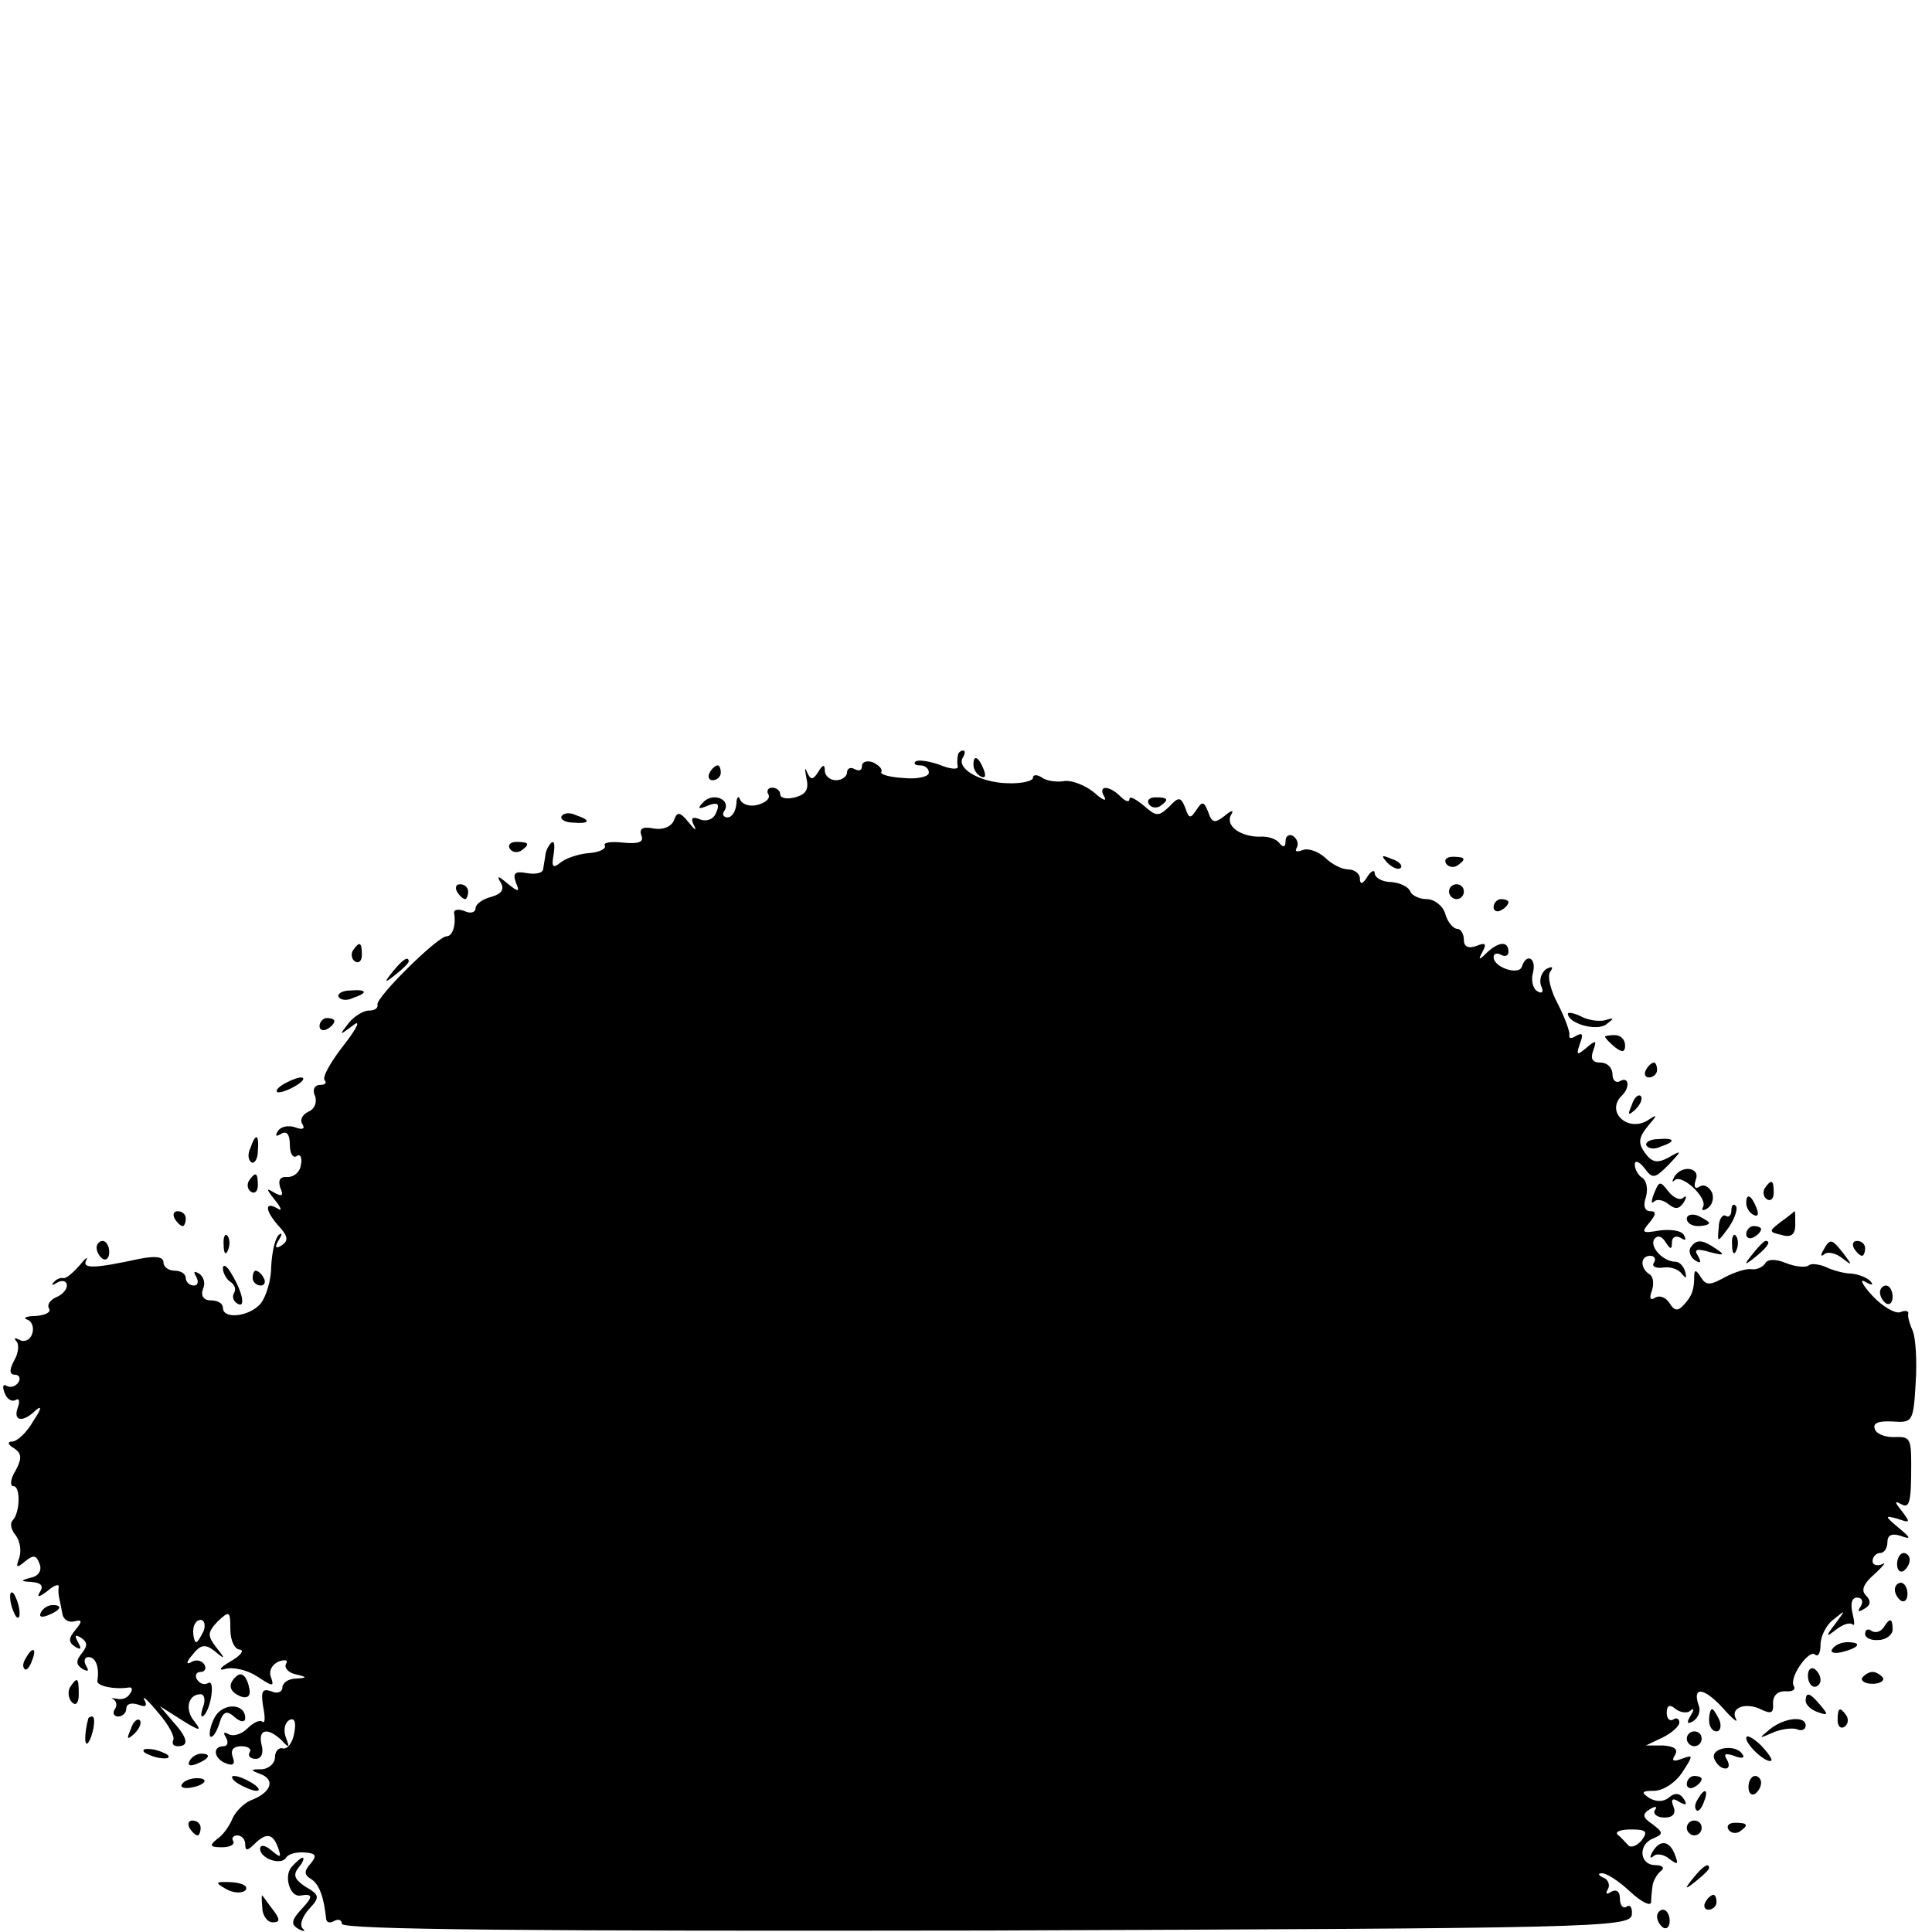 <?xml version="1.0" standalone="no"?>
<!DOCTYPE svg PUBLIC "-//W3C//DTD SVG 20010904//EN"
 "http://www.w3.org/TR/2001/REC-SVG-20010904/DTD/svg10.dtd">
<svg version="1.0" xmlns="http://www.w3.org/2000/svg"
 width="260pt" height="260pt" viewBox="0 0 260 260"
 preserveAspectRatio="xMidYMid meet">
<g transform="translate(0,260) scale(0.1,-0.1)"
fill="#000000" stroke="none">
<path d="M1289 1583 c-1 -5 -1 -11 0 -15 0 -4 -11 -3 -25 3 -15 5 -29 7 -32 4
-3 -3 0 -5 6 -5 7 0 12 -4 12 -10 0 -5 -15 -9 -34 -7 -19 1 -32 5 -30 8 2 4
-3 9 -11 13 -8 3 -15 1 -15 -5 0 -6 -4 -7 -10 -4 -5 3 -10 1 -10 -4 0 -6 -7
-11 -15 -11 -8 0 -15 6 -15 13 0 9 -3 8 -9 -2 -7 -11 -10 -11 -15 0 -3 8 -3 4
-1 -7 4 -16 0 -23 -15 -27 -11 -3 -20 -1 -20 4 0 5 -5 9 -11 9 -5 0 -8 -4 -5
-9 3 -5 -3 -11 -14 -14 -10 -3 -21 0 -24 7 -2 6 -5 3 -5 -6 -1 -10 -6 -18 -12
-18 -5 0 -8 4 -4 9 9 15 -15 25 -28 12 -9 -9 -8 -11 6 -5 13 5 16 2 11 -9 -3
-9 -12 -13 -21 -10 -12 5 -14 2 -9 -8 4 -8 1 -6 -7 4 -12 15 -16 15 -20 3 -4
-9 -15 -13 -27 -11 -15 3 -20 0 -17 -9 4 -9 -3 -12 -24 -10 -17 2 -28 0 -25
-4 2 -4 -7 -9 -21 -10 -14 -1 -32 -7 -39 -13 -10 -8 -12 -6 -9 11 2 13 1 19
-3 16 -4 -4 -8 -12 -8 -17 -1 -5 -2 -13 -3 -18 0 -6 -10 -8 -22 -6 -16 3 -19
0 -15 -12 6 -14 4 -14 -11 -2 -13 11 -15 11 -9 1 5 -9 1 -15 -13 -19 -12 -3
-21 -10 -21 -15 0 -6 -7 -8 -15 -4 -8 3 -14 2 -14 -2 3 -17 -2 -32 -10 -32
-12 0 -96 -83 -93 -92 1 -5 -4 -8 -12 -8 -7 0 -20 -8 -27 -17 -13 -17 -13 -17
6 -3 11 9 6 -3 -12 -26 -18 -23 -30 -44 -26 -48 3 -3 1 -6 -6 -6 -8 0 -11 -7
-7 -15 3 -9 -1 -18 -9 -21 -8 -4 -12 -11 -8 -17 4 -6 0 -8 -10 -4 -9 3 -19 1
-23 -5 -4 -7 -3 -8 4 -4 8 5 12 -1 12 -14 0 -12 4 -19 9 -16 5 4 8 -2 6 -11
-1 -10 -9 -17 -18 -17 -10 1 -13 -4 -10 -14 5 -11 3 -13 -8 -7 -11 7 -11 5 1
-10 9 -11 10 -16 3 -11 -18 10 -16 -4 3 -25 12 -13 12 -19 3 -25 -8 -5 -10 -3
-4 7 5 8 5 11 0 7 -5 -5 -9 -23 -10 -42 0 -19 -7 -41 -14 -50 -15 -18 -51 -22
-51 -6 0 6 -7 10 -16 10 -10 0 -14 6 -11 15 4 8 1 17 -5 21 -7 4 -8 3 -4 -4 4
-7 2 -12 -3 -12 -6 0 -11 5 -11 10 0 6 -7 10 -15 10 -8 0 -15 5 -15 11 0 8
-11 9 -32 5 -60 -13 -78 -14 -72 -2 3 6 -1 3 -9 -7 -9 -10 -18 -18 -22 -17 -4
1 -10 -2 -13 -6 -4 -4 -1 -4 5 0 7 4 13 2 13 -4 0 -6 -7 -13 -15 -16 -8 -4
-12 -10 -9 -15 3 -5 -5 -9 -18 -10 -13 0 -18 -3 -11 -5 7 -3 9 -12 6 -20 -3
-7 -10 -11 -17 -7 -6 3 -8 3 -4 -2 4 -4 3 -16 -3 -26 -7 -13 -6 -19 1 -19 6 0
8 -5 5 -10 -4 -6 -11 -8 -16 -5 -5 3 -6 -1 -3 -9 3 -9 10 -13 15 -10 5 3 6 -2
3 -10 -7 -19 7 -21 25 -3 8 6 6 0 -4 -15 -9 -16 -22 -28 -29 -28 -6 0 -6 -4 3
-9 10 -7 11 -13 2 -30 -7 -11 -8 -21 -3 -21 10 0 9 -36 -1 -46 -4 -4 -2 -13 4
-20 6 -8 8 -21 5 -30 -5 -14 -4 -15 8 -5 11 9 15 8 19 -3 4 -9 -1 -17 -11 -19
-15 -4 -15 -5 1 -6 12 -1 16 -5 11 -13 -5 -8 -2 -8 10 1 9 8 16 10 15 5 -1 -5
0 -12 1 -16 1 -5 3 -14 4 -20 1 -7 8 -12 16 -10 11 3 11 0 1 -12 -9 -11 -9
-16 0 -22 8 -5 9 -3 4 6 -5 9 -4 11 4 6 9 -6 9 -11 1 -21 -8 -10 -8 -15 1 -21
8 -4 9 -3 5 4 -4 7 -2 12 3 12 10 0 15 -14 12 -32 -1 -7 23 -12 42 -9 5 1 6
-3 2 -8 -3 -6 -11 -9 -18 -7 -7 1 -9 1 -4 -1 4 -3 5 -9 1 -14 -3 -5 0 -9 5 -9
6 0 11 5 11 11 0 6 7 8 16 5 10 -4 13 -2 8 7 -3 6 5 -1 19 -18 14 -16 23 -33
20 -37 -2 -5 1 -8 6 -8 16 0 14 11 -7 34 l-17 20 30 -19 c24 -15 27 -15 17 -2
-14 16 -9 37 8 37 5 0 7 -8 3 -18 -3 -9 -3 -14 1 -11 10 9 16 50 6 44 -5 -3
-11 -1 -15 5 -3 5 -1 10 5 10 6 0 8 5 5 10 -4 6 -12 7 -18 3 -7 -4 -6 1 2 10
11 14 17 15 30 5 14 -12 15 -11 2 5 -12 16 -12 20 2 35 16 15 17 14 17 -11 0
-15 6 -27 13 -27 6 -1 1 -8 -13 -16 -14 -8 -17 -13 -7 -10 10 3 29 -1 43 -10
21 -14 23 -14 19 -2 -4 9 1 18 10 22 9 3 13 2 10 -3 -3 -5 3 -12 12 -14 17 -4
17 -5 1 -6 -10 0 -18 -6 -18 -12 0 -6 -7 -9 -15 -5 -12 4 -14 0 -11 -20 3 -15
3 -24 -1 -21 -3 3 -12 -1 -20 -9 -8 -8 -19 -11 -25 -8 -7 4 -8 2 -4 -4 4 -7 2
-12 -3 -12 -16 0 -13 -17 3 -23 10 -4 13 -1 9 9 -3 9 1 14 12 14 9 0 14 -4 11
-8 -3 -5 1 -9 8 -9 8 0 11 8 8 19 -5 21 8 24 27 6 10 -11 11 -10 6 3 -4 10 -2
20 4 24 7 4 10 -2 7 -17 -2 -13 -9 -22 -15 -21 -6 2 -11 -4 -11 -12 0 -8 -8
-15 -17 -16 -17 0 -17 -1 -1 -7 19 -8 12 -25 -15 -35 -9 -4 -20 -15 -24 -24
-4 -10 -13 -23 -21 -28 -11 -9 -9 -11 7 -11 11 0 17 4 15 8 -3 4 0 8 5 8 6 0
11 -5 11 -12 0 -9 3 -9 12 0 16 16 25 15 32 -4 5 -14 4 -15 -9 -4 -8 7 -15 8
-15 2 0 -13 28 -23 35 -12 3 5 14 8 25 7 15 -1 17 -4 8 -15 -9 -10 -9 -15 1
-21 11 -7 17 -25 20 -54 1 -5 6 -5 11 -2 6 3 10 1 10 -4 0 -8 260 -10 867 -9
817 3 866 4 869 21 1 9 -2 15 -7 11 -5 -3 -9 2 -9 11 0 10 -5 13 -12 9 -6 -4
-8 -3 -4 4 3 5 0 13 -6 15 -7 3 -8 6 -3 6 6 1 23 -10 38 -24 15 -14 28 -21 29
-15 0 5 1 16 2 23 1 6 6 15 11 19 6 4 2 8 -7 8 -22 0 -24 28 -3 36 14 6 13 8
-1 19 -14 9 -14 14 -4 20 8 5 11 4 7 -1 -3 -5 3 -10 13 -10 11 0 16 5 12 15
-4 10 -1 12 8 6 9 -5 11 -4 6 4 -5 8 -12 9 -20 2 -7 -6 -17 -6 -26 -1 -12 8
-11 10 6 10 12 0 29 11 38 25 15 23 15 24 -1 18 -11 -4 -14 -3 -9 5 5 8 -1 12
-16 13 l-23 0 23 11 c12 6 22 15 22 20 0 5 -4 7 -8 4 -5 -3 -9 1 -9 9 0 10 4
12 12 5 7 -5 16 -6 20 -2 5 4 5 1 0 -7 -6 -10 -4 -12 4 -7 7 5 10 14 7 21 -9
26 7 24 32 -3 13 -15 22 -22 18 -15 -8 15 14 23 35 12 13 -6 16 -4 15 9 0 10
6 16 16 16 10 -1 15 2 12 7 -7 11 21 51 29 42 4 -3 7 3 7 14 0 11 8 27 18 34
16 13 16 13 2 -6 -14 -18 -13 -19 1 -8 9 7 18 10 22 7 3 -3 3 3 0 15 -3 13 -1
21 6 21 7 0 9 -5 5 -12 -5 -7 -3 -8 5 -3 9 5 9 11 2 18 -7 7 -3 16 12 29 12
11 16 17 10 13 -7 -3 -13 -1 -13 4 0 6 5 11 10 11 6 0 10 7 10 15 0 9 6 12 18
8 14 -5 14 -3 -3 11 -19 16 -19 17 -1 12 17 -6 17 -5 5 11 -9 11 -10 14 -1 9
12 -7 14 2 14 54 0 35 -2 37 -24 36 -11 0 -23 4 -25 11 -3 8 5 11 24 10 27 -2
28 0 31 52 2 29 0 61 -4 70 -4 9 -7 19 -6 23 1 4 -4 5 -11 2 -7 -2 -24 8 -37
22 -14 15 -18 24 -10 19 9 -5 12 -5 7 1 -5 5 -16 9 -25 10 -9 0 -25 4 -35 9
-10 4 -20 5 -23 2 -4 -3 -17 -2 -30 3 -14 6 -26 6 -29 -1 -4 -5 -12 -8 -18 -7
-7 1 -23 -4 -36 -11 -20 -11 -25 -11 -32 0 -6 10 -9 11 -9 2 0 -19 -3 -27 -14
-39 -8 -9 -13 -8 -19 2 -5 8 -13 11 -19 8 -7 -5 -9 -1 -5 9 3 9 2 19 -3 22
-13 8 -13 25 1 25 5 0 8 -4 5 -9 -4 -5 2 -8 11 -7 10 2 22 -2 26 -8 6 -7 7 -7
5 2 -2 8 -8 14 -13 14 -17 0 -35 20 -29 30 4 6 10 5 15 -3 7 -11 9 -11 9 -1 0
7 5 10 12 6 6 -4 8 -3 4 4 -3 6 -18 8 -33 6 -23 -4 -25 -3 -13 11 9 11 9 15 1
15 -8 0 -10 8 -6 19 3 11 1 22 -5 26 -5 3 -10 11 -10 18 0 6 6 4 13 -5 11 -15
14 -14 32 4 19 20 19 21 0 10 -15 -8 -22 -6 -31 6 -10 14 -9 21 4 37 12 14 13
16 2 9 -27 -20 -61 9 -37 32 11 11 9 26 -3 19 -5 -3 -10 1 -10 9 0 9 -7 16
-16 16 -11 0 -14 5 -10 16 5 14 4 15 -9 4 -13 -11 -14 -10 -9 5 5 13 4 16 -5
11 -6 -4 -10 -4 -9 1 1 4 -6 23 -15 41 -10 18 -15 38 -11 44 5 7 3 8 -5 4 -7
-5 -10 -15 -7 -23 4 -8 1 -11 -5 -7 -6 3 -9 15 -6 25 5 20 -9 27 -15 8 -4 -12
-38 -1 -38 13 0 5 5 6 10 3 6 -3 10 -1 10 4 0 15 -13 14 -29 -1 -11 -11 -12
-10 -6 1 6 11 4 13 -8 8 -11 -4 -17 -1 -17 8 0 8 -4 15 -9 15 -5 0 -13 9 -16
20 -3 11 -15 20 -25 20 -10 0 -20 5 -22 10 -2 6 -13 12 -26 13 -12 0 -22 6
-22 12 0 5 -5 3 -10 -5 -6 -10 -10 -11 -10 -2 0 6 -7 12 -16 12 -8 0 -22 7
-31 16 -9 8 -22 13 -30 10 -8 -3 -11 -2 -8 3 3 5 1 12 -5 16 -5 3 -10 0 -10
-7 0 -8 -3 -9 -8 -3 -4 6 -16 10 -27 9 -26 0 -47 15 -38 30 4 6 0 6 -9 -2 -13
-10 -17 -10 -22 5 -6 15 -8 15 -16 3 -8 -12 -10 -12 -15 3 -6 15 -9 15 -22 1
-14 -13 -17 -13 -34 2 -11 9 -19 13 -19 9 0 -5 -5 -4 -12 3 -16 16 -31 15 -22
0 4 -7 -2 -5 -13 5 -12 10 -30 17 -40 16 -10 -2 -24 0 -30 4 -7 5 -13 5 -13 0
0 -4 -16 -8 -35 -7 -36 1 -69 20 -59 35 3 5 3 9 0 9 -3 0 -7 -3 -7 -7z m-1015
-1178 c-4 -8 -8 -15 -10 -15 -2 0 -4 7 -4 15 0 8 4 15 10 15 5 0 7 -7 4 -15z
m1935 -282 c-7 -8 -15 -10 -18 -6 -4 4 -10 11 -14 14 -4 4 4 7 18 7 21 0 23
-3 14 -15z"/>
<path d="M1310 1571 c0 -6 4 -13 10 -16 6 -3 7 1 4 9 -7 18 -14 21 -14 7z"/>
<path d="M955 1560 c-3 -5 -1 -10 4 -10 6 0 11 5 11 10 0 6 -2 10 -4 10 -3 0
-8 -4 -11 -10z"/>
<path d="M1546 1518 c3 -5 10 -6 15 -3 13 9 11 12 -6 12 -8 0 -12 -4 -9 -9z"/>
<path d="M756 1502 c-3 -4 4 -9 15 -9 23 -2 25 3 4 10 -8 4 -16 3 -19 -1z"/>
<path d="M686 1458 c3 -5 10 -6 15 -3 13 9 11 12 -6 12 -8 0 -12 -4 -9 -9z"/>
<path d="M1867 1439 c7 -7 15 -10 18 -7 3 3 -2 9 -12 12 -14 6 -15 5 -6 -5z"/>
<path d="M1946 1438 c3 -5 10 -6 15 -3 13 9 11 12 -6 12 -8 0 -12 -4 -9 -9z"/>
<path d="M615 1400 c3 -5 8 -10 11 -10 2 0 4 5 4 10 0 6 -5 10 -11 10 -5 0 -7
-4 -4 -10z"/>
<path d="M1950 1400 c0 -5 5 -10 10 -10 6 0 10 5 10 10 0 6 -4 10 -10 10 -5 0
-10 -4 -10 -10z"/>
<path d="M2010 1379 c0 -5 5 -7 10 -4 6 3 10 8 10 11 0 2 -4 4 -10 4 -5 0 -10
-5 -10 -11z"/>
<path d="M475 1321 c-3 -5 -2 -12 3 -15 5 -3 9 1 9 9 0 17 -3 19 -12 6z"/>
<path d="M529 1293 c-13 -16 -12 -17 4 -4 9 7 17 15 17 17 0 8 -8 3 -21 -13z"/>
<path d="M456 1258 c3 -4 11 -5 19 -1 21 7 19 12 -4 10 -11 0 -18 -5 -15 -9z"/>
<path d="M2110 1236 c0 -13 37 -24 51 -15 12 9 12 10 -1 6 -8 -2 -23 0 -32 5
-10 5 -18 6 -18 4z"/>
<path d="M430 1219 c0 -5 5 -7 10 -4 6 3 10 8 10 11 0 2 -4 4 -10 4 -5 0 -10
-5 -10 -11z"/>
<path d="M2160 1205 c0 -2 6 -8 13 -14 10 -8 14 -7 14 2 0 8 -6 14 -14 14 -7
0 -13 -1 -13 -2z"/>
<path d="M2215 1160 c-3 -5 -1 -10 4 -10 6 0 11 5 11 10 0 6 -2 10 -4 10 -3 0
-8 -4 -11 -10z"/>
<path d="M380 1140 c-8 -5 -10 -10 -5 -10 6 0 17 5 25 10 8 5 11 10 5 10 -5 0
-17 -5 -25 -10z"/>
<path d="M2196 1113 c-6 -14 -5 -15 5 -6 7 7 10 15 7 18 -3 3 -9 -2 -12 -12z"/>
<path d="M337 1055 c-4 -8 -3 -16 1 -19 4 -3 9 4 9 15 2 23 -3 25 -10 4z"/>
<path d="M2216 1058 c3 -4 11 -5 19 -1 21 7 19 12 -4 10 -11 0 -18 -5 -15 -9z"/>
<path d="M2253 1016 c-3 -6 -3 -8 1 -4 10 8 44 -24 38 -36 -3 -5 0 -6 6 -2 6
4 9 13 6 21 -4 8 -11 12 -17 8 -6 -4 -8 0 -5 9 7 17 -19 21 -29 4z"/>
<path d="M335 1011 c-3 -5 -2 -12 3 -15 5 -3 9 1 9 9 0 17 -3 19 -12 6z"/>
<path d="M2226 994 c-4 -10 -4 -15 0 -11 4 4 13 2 20 -4 9 -7 14 -6 20 3 4 7
4 10 -1 6 -4 -4 -13 0 -20 9 -11 14 -12 14 -19 -3z"/>
<path d="M2375 1001 c-3 -5 -2 -12 3 -15 5 -3 9 1 9 9 0 17 -3 19 -12 6z"/>
<path d="M2350 981 c0 -6 4 -13 10 -16 6 -3 7 1 4 9 -7 18 -14 21 -14 7z"/>
<path d="M2330 971 c0 -7 -4 -10 -8 -7 -4 2 -9 -5 -9 -16 -2 -21 -2 -21 14 1
8 12 12 25 9 28 -3 4 -6 1 -6 -6z"/>
<path d="M235 960 c3 -5 8 -10 11 -10 2 0 4 5 4 10 0 6 -5 10 -11 10 -5 0 -7
-4 -4 -10z"/>
<path d="M2270 960 c0 -6 7 -10 15 -10 8 0 15 2 15 4 0 2 -7 6 -15 10 -8 3
-15 1 -15 -4z"/>
<path d="M2397 956 c-17 -13 -17 -14 1 -18 12 -4 18 1 18 13 0 11 0 19 -1 19
0 0 -8 -7 -18 -14z"/>
<path d="M2350 939 c0 -5 5 -7 10 -4 6 3 10 8 10 11 0 2 -4 4 -10 4 -5 0 -10
-5 -10 -11z"/>
<path d="M301 924 c0 -11 3 -14 6 -6 3 7 2 16 -1 19 -3 4 -6 -2 -5 -13z"/>
<path d="M2331 924 c0 -11 3 -14 6 -6 3 7 2 16 -1 19 -3 4 -6 -2 -5 -13z"/>
<path d="M130 921 c0 -6 4 -12 8 -15 5 -3 9 1 9 9 0 8 -4 15 -9 15 -4 0 -8 -4
-8 -9z"/>
<path d="M2275 921 c-3 -5 0 -13 6 -17 8 -5 9 -3 4 6 -6 9 -1 10 16 5 19 -5
21 -4 9 4 -19 13 -27 14 -35 2z"/>
<path d="M2359 913 c-13 -16 -12 -17 4 -4 16 13 21 21 13 21 -2 0 -10 -8 -17
-17z"/>
<path d="M2454 918 c-4 -7 -4 -10 1 -6 4 4 15 2 24 -5 14 -11 14 -10 2 6 -16
20 -18 21 -27 5z"/>
<path d="M2495 920 c3 -5 8 -10 11 -10 2 0 4 5 4 10 0 6 -5 10 -11 10 -5 0 -7
-4 -4 -10z"/>
<path d="M300 893 c0 -6 5 -15 10 -18 6 -4 8 -10 5 -15 -3 -5 -1 -11 4 -14 12
-8 8 14 -7 39 -6 11 -12 15 -12 8z"/>
<path d="M340 880 c0 -5 5 -10 11 -10 5 0 7 5 4 10 -3 6 -8 10 -11 10 -2 0 -4
-4 -4 -10z"/>
<path d="M2530 861 c0 -6 4 -12 8 -15 5 -3 9 1 9 9 0 8 -4 15 -9 15 -4 0 -8
-4 -8 -9z"/>
<path d="M2553 495 c0 -8 4 -12 9 -9 4 3 8 9 8 15 0 5 -4 9 -8 9 -5 0 -9 -7
-9 -15z"/>
<path d="M2550 461 c0 -6 4 -12 8 -15 5 -3 9 1 9 9 0 8 -4 15 -9 15 -4 0 -8
-4 -8 -9z"/>
<path d="M14 446 c1 -8 5 -18 8 -22 4 -3 5 1 4 10 -1 8 -5 18 -8 22 -4 3 -5
-1 -4 -10z"/>
<path d="M55 430 c-3 -6 1 -7 9 -4 18 7 21 14 7 14 -6 0 -13 -4 -16 -10z"/>
<path d="M2535 410 c-4 -6 -11 -8 -16 -5 -5 4 -9 2 -9 -4 0 -5 8 -9 18 -8 10
0 19 7 19 14 0 16 -4 16 -12 3z"/>
<path d="M2466 381 c-4 -5 3 -7 14 -4 23 6 26 13 6 13 -8 0 -17 -4 -20 -9z"/>
<path d="M35 369 c-4 -6 -5 -12 -2 -15 2 -3 7 2 10 11 7 17 1 20 -8 4z"/>
<path d="M2433 345 c0 -8 4 -15 9 -15 4 0 8 4 8 9 0 6 -4 12 -8 15 -5 3 -9 -1
-9 -9z"/>
<path d="M317 343 c-11 -10 -8 -20 7 -26 8 -3 13 0 12 8 -3 19 -11 27 -19 18z"/>
<path d="M2506 342 c-2 -4 4 -8 14 -8 10 0 16 4 14 8 -3 4 -9 8 -14 8 -5 0
-11 -4 -14 -8z"/>
<path d="M94 329 c-3 -6 -2 -15 3 -20 5 -5 9 -1 9 11 0 23 -2 24 -12 9z"/>
<path d="M2430 311 c0 -5 7 -12 16 -15 14 -5 15 -4 4 9 -14 17 -20 19 -20 6z"/>
<path d="M289 289 c-6 -11 -8 -23 -6 -26 3 -2 8 5 12 17 5 17 10 19 21 9 8 -7
14 -7 14 -1 0 20 -30 21 -41 1z"/>
<path d="M2300 285 c0 -8 4 -15 10 -15 5 0 7 7 4 15 -4 8 -8 15 -10 15 -2 0
-4 -7 -4 -15z"/>
<path d="M2473 285 c0 -8 4 -12 9 -9 5 3 6 10 3 15 -9 13 -12 11 -12 -6z"/>
<path d="M119 288 c-5 -18 -6 -38 -1 -34 7 8 12 36 6 36 -2 0 -4 -1 -5 -2z"/>
<path d="M176 273 c-6 -14 -5 -15 5 -6 7 7 10 15 7 18 -3 3 -9 -2 -12 -12z"/>
<path d="M2382 273 c-16 -13 -15 -13 3 -5 11 5 26 7 33 5 6 -3 12 -1 12 5 0
13 -28 11 -48 -5z"/>
<path d="M2270 260 c0 -5 5 -10 10 -10 6 0 10 5 10 10 0 6 -4 10 -10 10 -5 0
-10 -4 -10 -10z"/>
<path d="M2350 261 c0 -10 29 -36 34 -30 1 2 -6 12 -16 22 -10 9 -18 13 -18 8z"/>
<path d="M194 242 c4 -3 14 -7 22 -8 9 -1 13 0 10 4 -4 3 -14 7 -22 8 -9 1
-13 0 -10 -4z"/>
<path d="M2307 233 c3 -7 9 -13 15 -13 5 0 6 5 2 12 -5 8 -2 9 10 5 9 -4 15
-3 11 2 -9 15 -44 9 -38 -6z"/>
<path d="M255 230 c-3 -6 1 -7 9 -4 18 7 21 14 7 14 -6 0 -13 -4 -16 -10z"/>
<path d="M245 199 c-3 -4 2 -6 10 -5 21 3 28 13 10 13 -9 0 -18 -4 -20 -8z"/>
<path d="M320 200 c8 -5 20 -10 25 -10 6 0 3 5 -5 10 -8 5 -19 10 -25 10 -5 0
-3 -5 5 -10z"/>
<path d="M2270 199 c0 -5 5 -7 10 -4 6 3 10 8 10 11 0 2 -4 4 -10 4 -5 0 -10
-5 -10 -11z"/>
<path d="M2353 195 c0 -8 4 -12 9 -9 4 3 8 9 8 15 0 5 -4 9 -8 9 -5 0 -9 -7
-9 -15z"/>
<path d="M2285 179 c-4 -6 -5 -12 -2 -15 2 -3 7 2 10 11 7 17 1 20 -8 4z"/>
<path d="M255 140 c3 -5 8 -10 11 -10 2 0 4 5 4 10 0 6 -5 10 -11 10 -5 0 -7
-4 -4 -10z"/>
<path d="M2270 140 c0 -5 5 -10 10 -10 6 0 10 5 10 10 0 6 -4 10 -10 10 -5 0
-10 -4 -10 -10z"/>
<path d="M2326 138 c3 -5 10 -6 15 -3 13 9 11 12 -6 12 -8 0 -12 -4 -9 -9z"/>
<path d="M2224 108 c-4 -7 -4 -10 1 -6 4 4 14 3 22 -4 11 -8 12 -7 7 6 -7 19
-20 21 -30 4z"/>
<path d="M392 87 c-10 -12 -2 -40 12 -38 17 3 18 -1 2 -18 -14 -15 -15 -21 -4
-27 7 -4 10 -3 5 1 -4 5 0 16 9 26 15 16 14 19 -5 30 -15 10 -17 16 -9 26 6 7
8 13 5 13 -2 0 -9 -6 -15 -13z"/>
<path d="M2279 73 c-13 -16 -12 -17 4 -4 9 7 17 15 17 17 0 8 -8 3 -21 -13z"/>
<path d="M304 58 c10 -6 22 -6 26 -2 5 5 -3 10 -18 11 -22 1 -24 0 -8 -9z"/>
<path d="M353 33 c0 -11 7 -20 14 -20 10 0 10 4 1 16 -7 9 -13 18 -15 20 -1 2
-1 -5 0 -16z"/>
<path d="M2295 40 c-3 -5 -1 -10 4 -10 6 0 11 5 11 10 0 6 -2 10 -4 10 -3 0
-8 -4 -11 -10z"/>
<path d="M2230 21 c0 -6 4 -12 8 -15 5 -3 9 1 9 9 0 8 -4 15 -9 15 -4 0 -8 -4
-8 -9z"/>
</g>
</svg>
